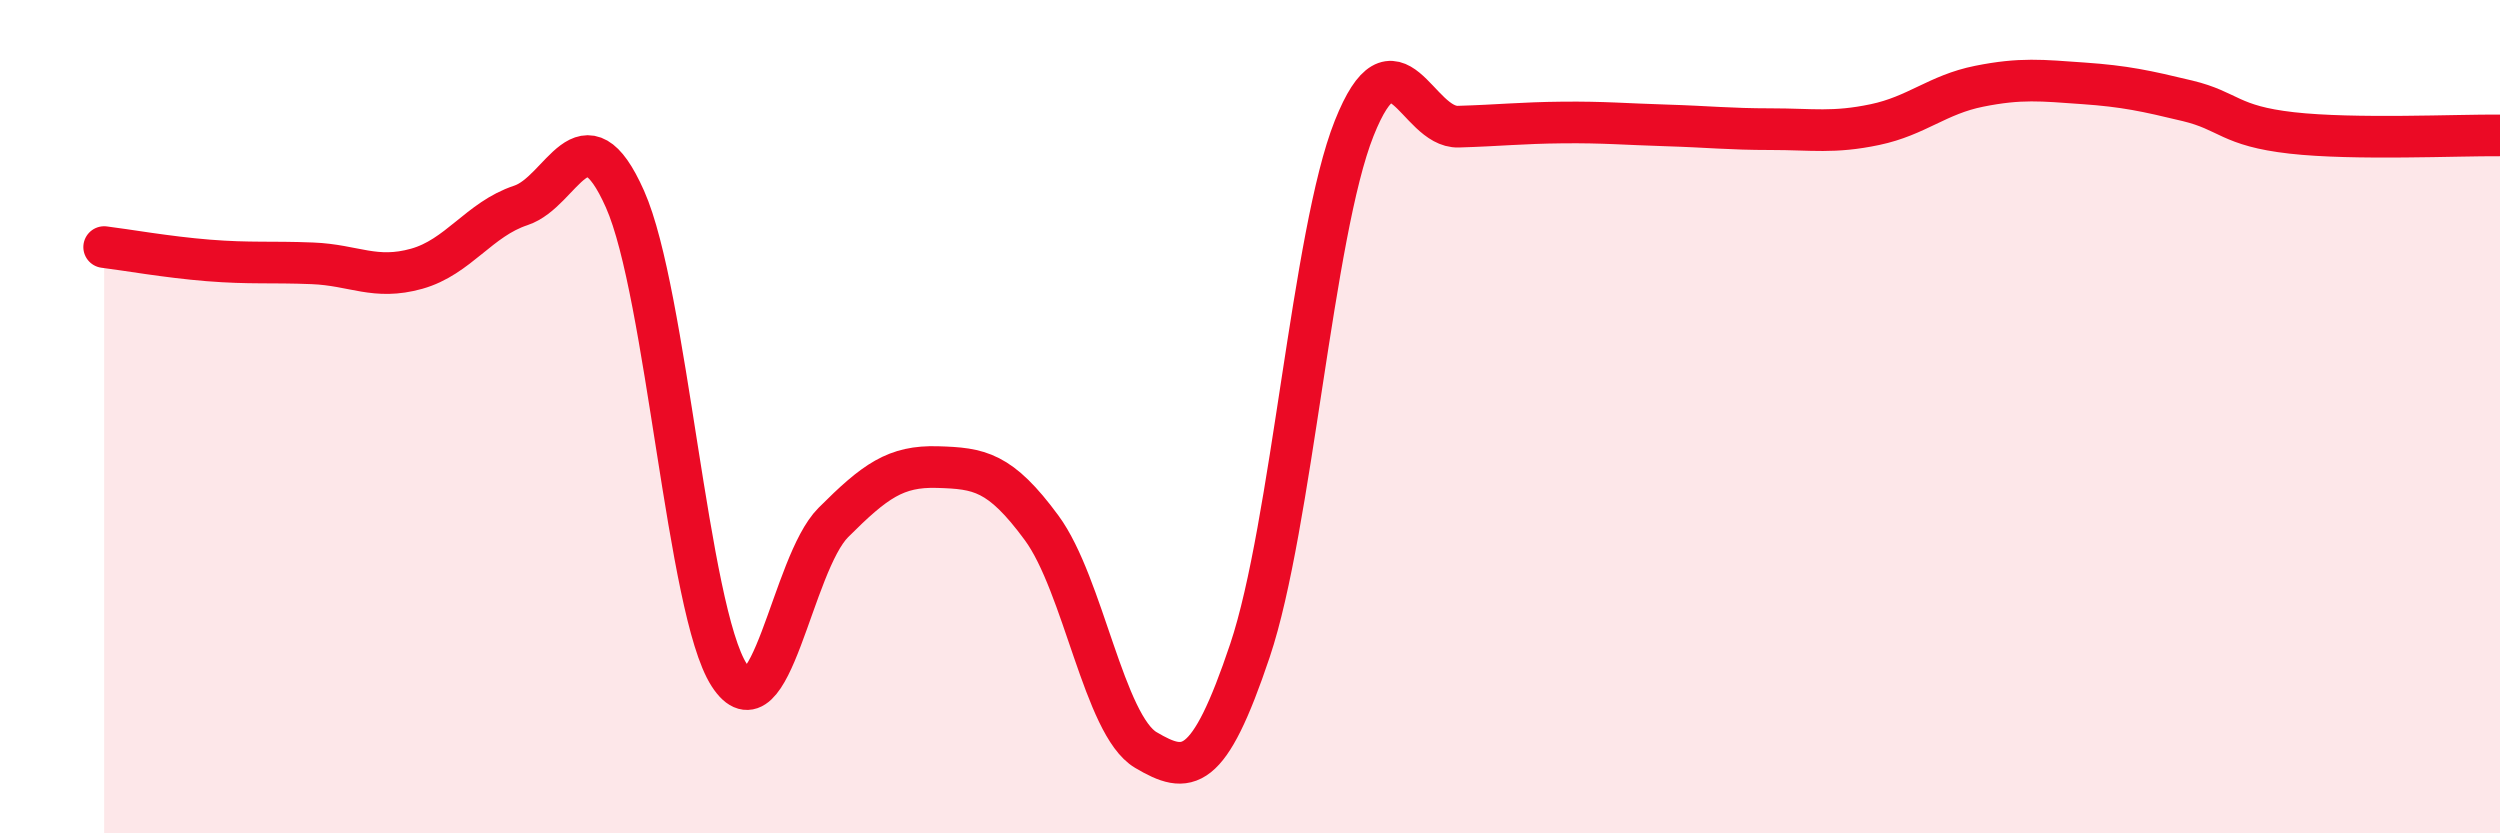 
    <svg width="60" height="20" viewBox="0 0 60 20" xmlns="http://www.w3.org/2000/svg">
      <path
        d="M 2.5,5.93 C 3,5.99 4,6.17 5,6.25 C 6,6.33 6.5,6.28 7.5,6.32 C 8.5,6.36 9,6.73 10,6.45 C 11,6.17 11.5,5.26 12.5,4.93 C 13.5,4.6 14,2.53 15,4.78 C 16,7.03 16.5,14.65 17.5,16.2 C 18.5,17.75 19,13.54 20,12.54 C 21,11.54 21.5,11.18 22.5,11.21 C 23.5,11.24 24,11.31 25,12.67 C 26,14.03 26.5,17.41 27.5,18 C 28.5,18.59 29,18.59 30,15.61 C 31,12.63 31.5,5.59 32.5,3.08 C 33.5,0.57 34,3.07 35,3.04 C 36,3.01 36.5,2.95 37.5,2.94 C 38.5,2.93 39,2.98 40,3.01 C 41,3.04 41.5,3.1 42.5,3.1 C 43.5,3.1 44,3.2 45,2.99 C 46,2.78 46.5,2.27 47.5,2.07 C 48.5,1.87 49,1.93 50,2 C 51,2.07 51.5,2.18 52.5,2.42 C 53.5,2.66 53.5,3.02 55,3.19 C 56.5,3.36 59,3.24 60,3.25L60 20L2.5 20Z"
        fill="#EB0A25"
        opacity="0.1"
        stroke-linecap="round"
        stroke-linejoin="round"
      />
      <path
        d="M 2.5,5.93 C 3,5.99 4,6.17 5,6.25 C 6,6.33 6.5,6.28 7.5,6.32 C 8.5,6.36 9,6.73 10,6.45 C 11,6.17 11.5,5.26 12.5,4.93 C 13.5,4.6 14,2.53 15,4.78 C 16,7.03 16.5,14.65 17.5,16.2 C 18.5,17.75 19,13.54 20,12.54 C 21,11.54 21.5,11.18 22.5,11.21 C 23.5,11.24 24,11.31 25,12.67 C 26,14.03 26.5,17.41 27.5,18 C 28.5,18.59 29,18.59 30,15.61 C 31,12.63 31.5,5.59 32.5,3.08 C 33.5,0.57 34,3.07 35,3.04 C 36,3.01 36.5,2.95 37.5,2.94 C 38.5,2.93 39,2.98 40,3.01 C 41,3.04 41.5,3.1 42.5,3.1 C 43.5,3.1 44,3.2 45,2.99 C 46,2.78 46.5,2.27 47.5,2.07 C 48.5,1.87 49,1.93 50,2 C 51,2.07 51.5,2.18 52.5,2.42 C 53.5,2.66 53.5,3.02 55,3.19 C 56.5,3.36 59,3.24 60,3.25"
        stroke="#EB0A25"
        stroke-width="1"
        fill="none"
        stroke-linecap="round"
        stroke-linejoin="round"
      />
    </svg>
  